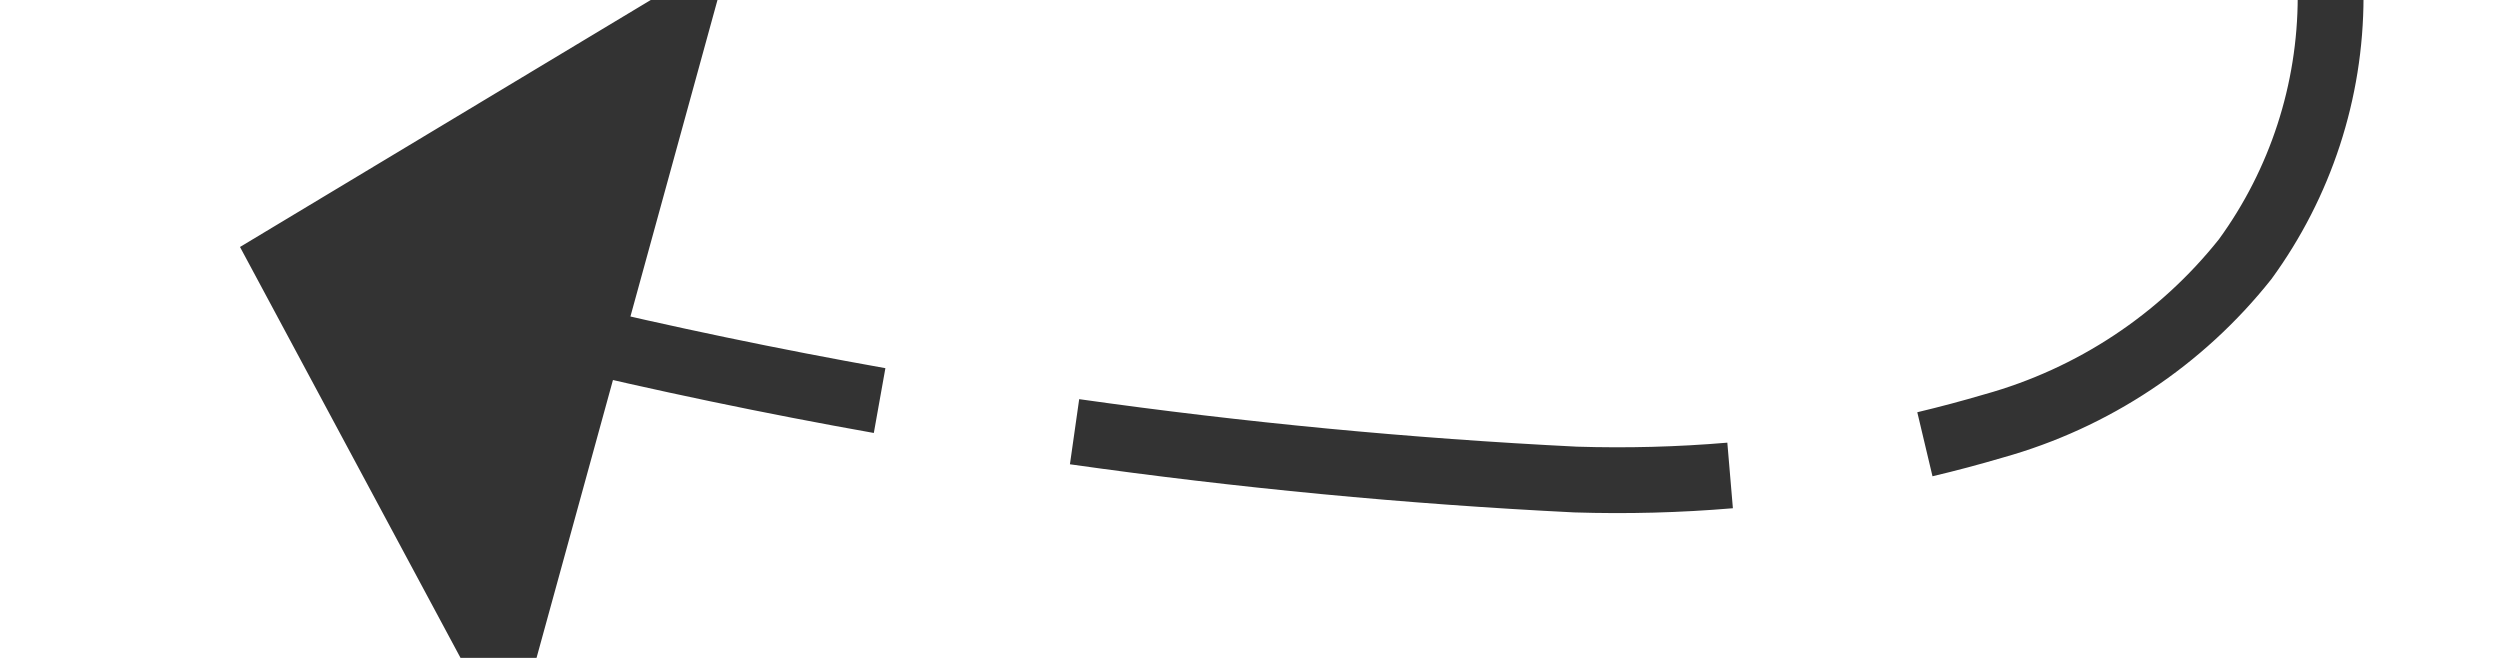 ﻿<?xml version="1.0" encoding="utf-8"?>
<svg version="1.1" xmlns:xlink="http://www.w3.org/1999/xlink" width="38px" height="10px" viewBox="556 112 38 10" xmlns="http://www.w3.org/2000/svg">
  <g transform="matrix(-0.602 0.799 -0.799 -0.602 1014.484 -271.803 )">
    <path d="M 571.776 110.162  C 572.285 110.73  572.76 111.328  573.2 111.951  C 574.622 114.048  575.948 116.208  577.174 118.425  L 578.049 117.942  C 576.807 115.695  575.463 113.506  574.022 111.382  C 573.559 110.725  573.057 110.094  572.521 109.495  L 571.776 110.162  Z M 561.154 107.314  C 562.211 106.52  563.491 106.079  564.812 106.056  C 566.271 106.095  567.68 106.595  568.838 107.483  C 569.121 107.693  569.398 107.91  569.67 108.135  L 570.308 107.365  C 570.025 107.13  569.735 106.903  569.44 106.684  C 568.11 105.667  566.491 105.096  564.817 105.055  C 563.277 105.078  561.784 105.589  560.553 106.515  L 561.154 107.314  Z M 554.009 117.72  C 554.934 115.744  555.946 113.809  557.041 111.922  C 557.613 110.98  558.276 110.096  559.019 109.282  L 558.281 108.608  C 557.492 109.472  556.788 110.411  556.181 111.411  C 555.07 113.327  554.043 115.29  553.103 117.296  L 554.009 117.72  Z M 549.564 129.828  C 550.433 126.631  551.514 123.496  552.799 120.443  L 551.877 120.055  C 550.575 123.149  549.48 126.326  548.599 129.565  L 549.564 129.828  Z M 578.57 121.06  C 579.315 122.529  580.017 124.02  580.674 125.53  L 581.615 125.186  C 580.943 123.639  580.225 122.112  579.462 120.608  L 578.57 121.06  Z M 574.933 126.743  L 583 130  L 586.647 122.101  L 574.933 126.743  Z " fill-rule="nonzero" fill="rgba(51, 51, 51, 1)" stroke="none" class="fill" />
  </g>
</svg>